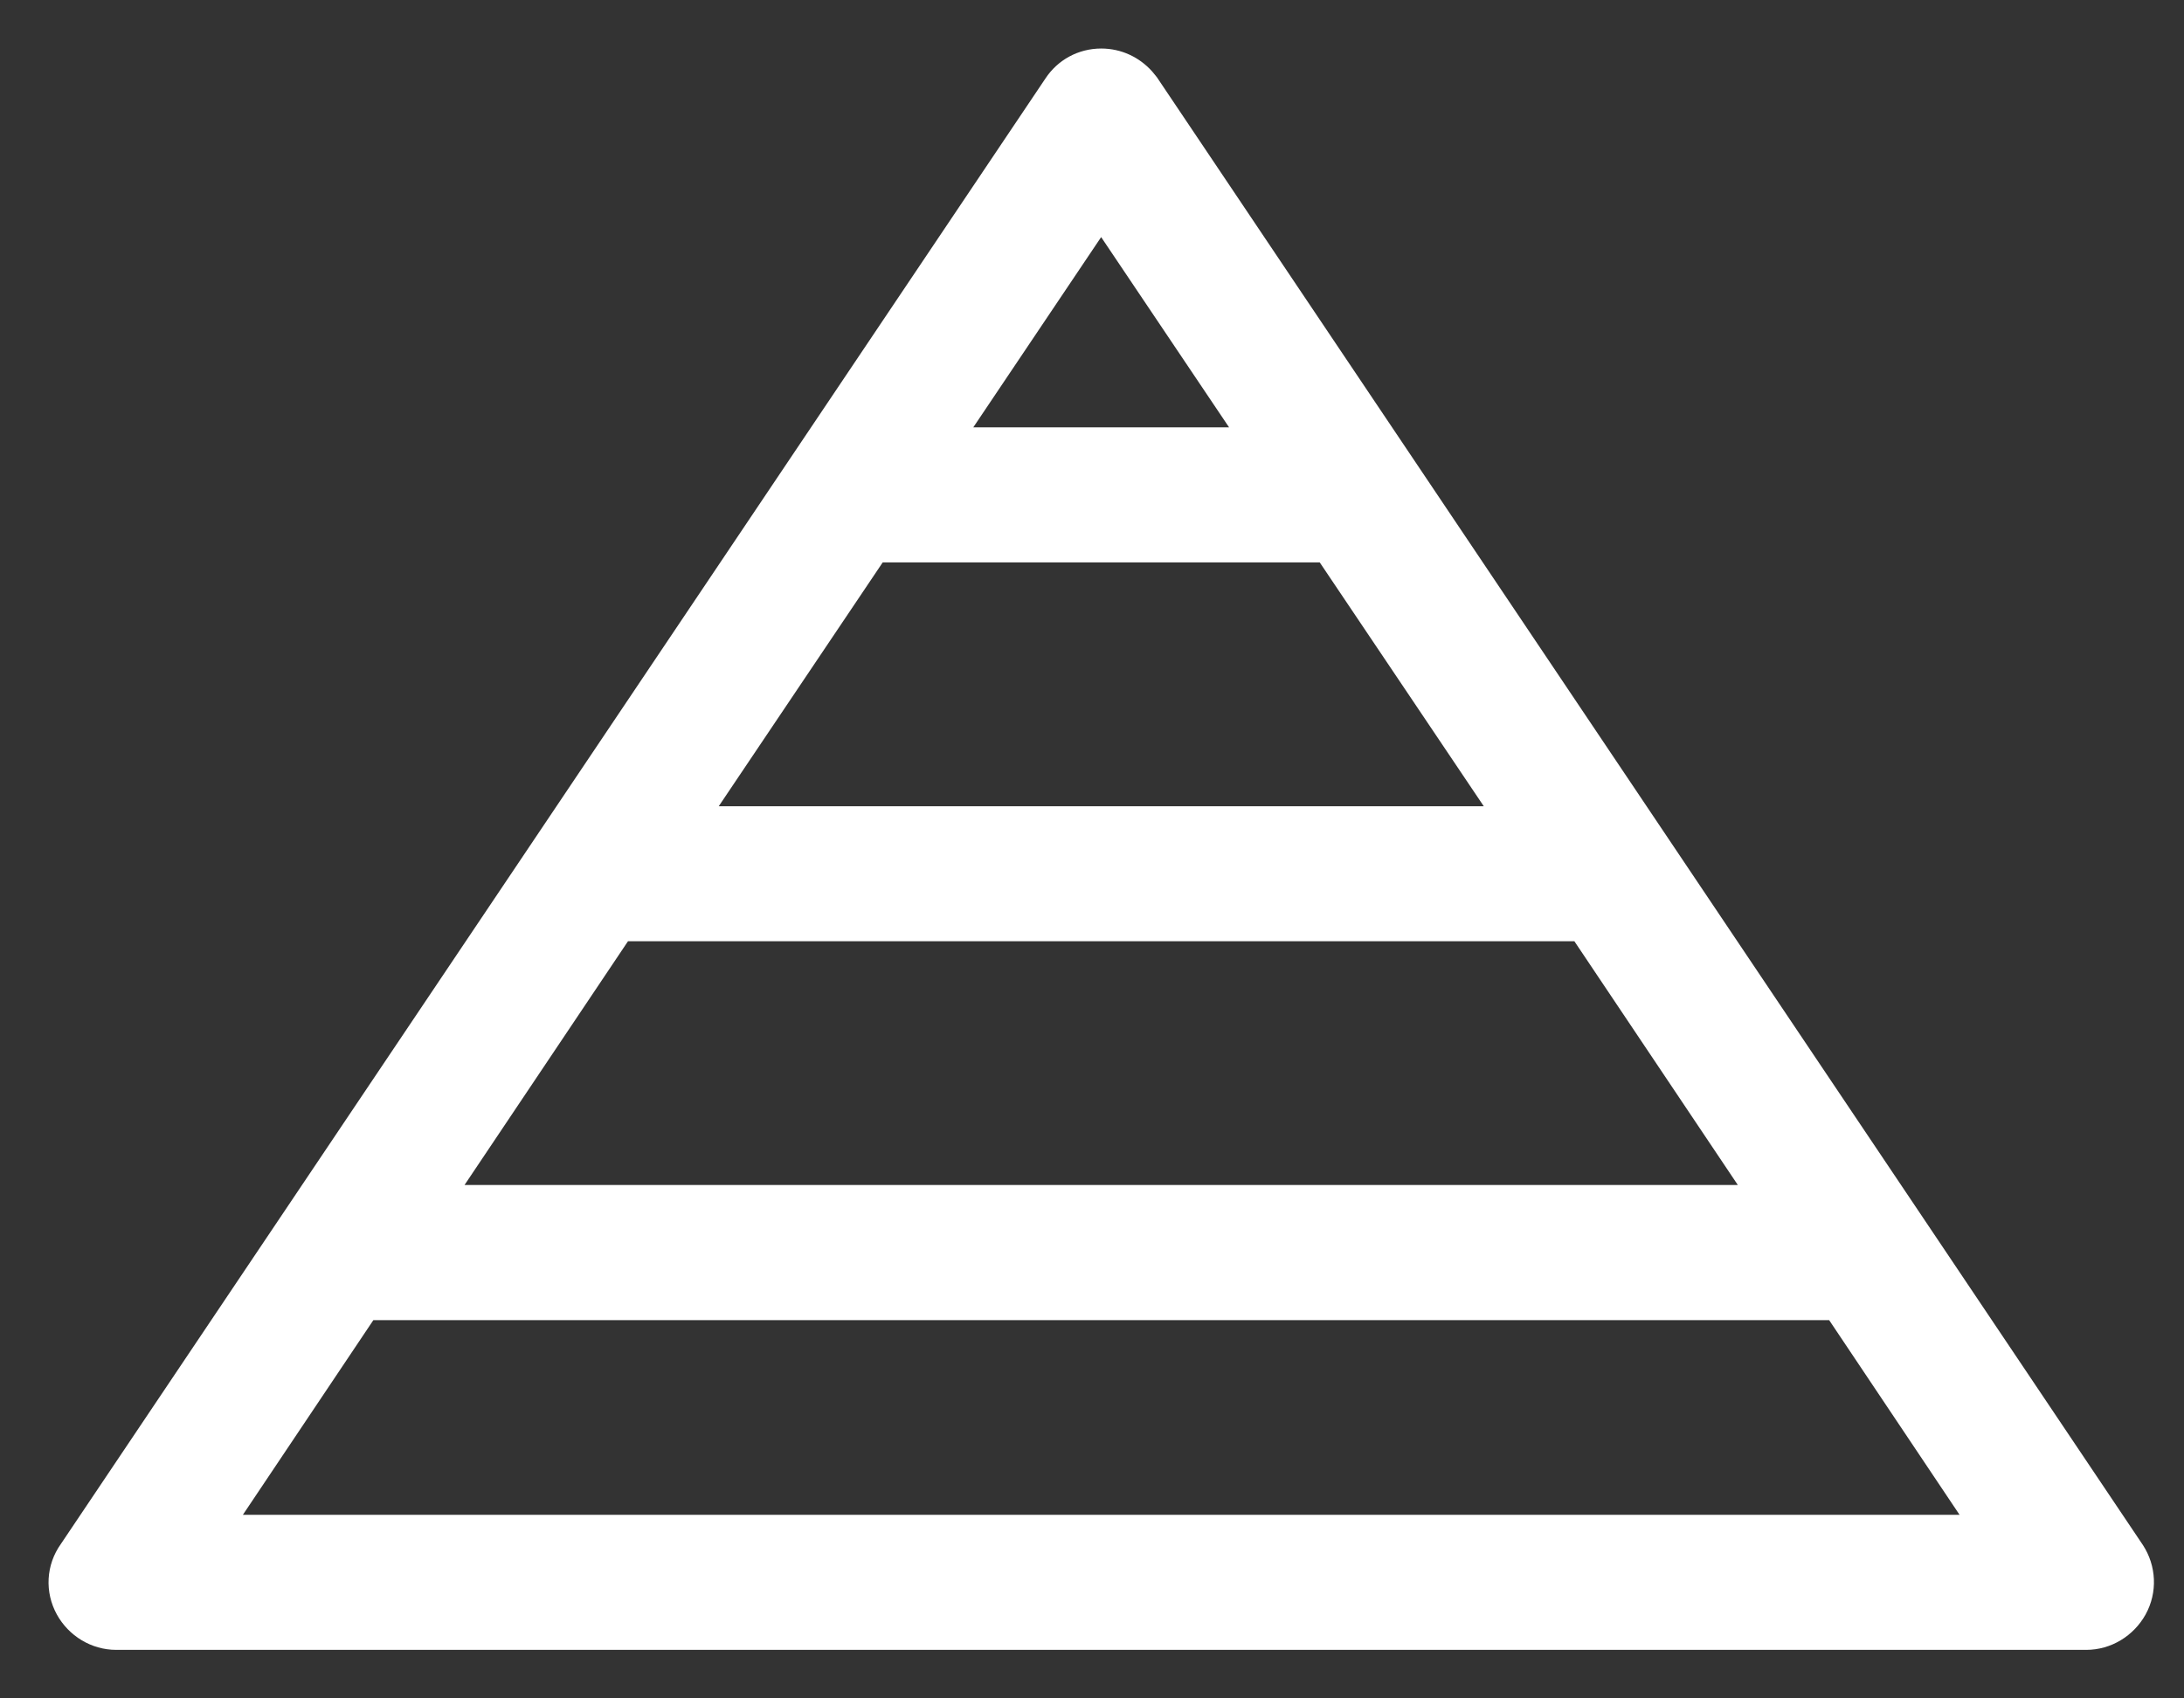 <?xml version="1.0" encoding="UTF-8"?> <svg xmlns="http://www.w3.org/2000/svg" width="27" height="21" viewBox="0 0 27 21" fill="none"><rect x="0" y="0" width="27" height="21" fill="#333333" stroke="none"/><path d="M13.614 0.8C13.804 0.8 13.973 0.882 14.093 1.015L14.142 1.075L14.146 1.081L26.323 19.211L26.325 19.214C26.451 19.408 26.465 19.658 26.35 19.866C26.237 20.069 26.024 20.2 25.792 20.2H1.436C1.204 20.2 0.99 20.069 0.878 19.866C0.763 19.657 0.775 19.403 0.916 19.206L13.091 1.081C13.206 0.906 13.399 0.8 13.614 0.8ZM2.628 18.93H24.6L22.72 16.123H4.509L2.628 18.93ZM5.368 14.852H21.859L19.57 11.438H7.657L5.368 14.852ZM8.51 10.169H18.719L16.422 6.754H10.806L8.51 10.169ZM11.657 5.484H15.57L13.613 2.573L11.657 5.484Z" fill="white" stroke="white" stroke-width="0.4"></path></svg> 